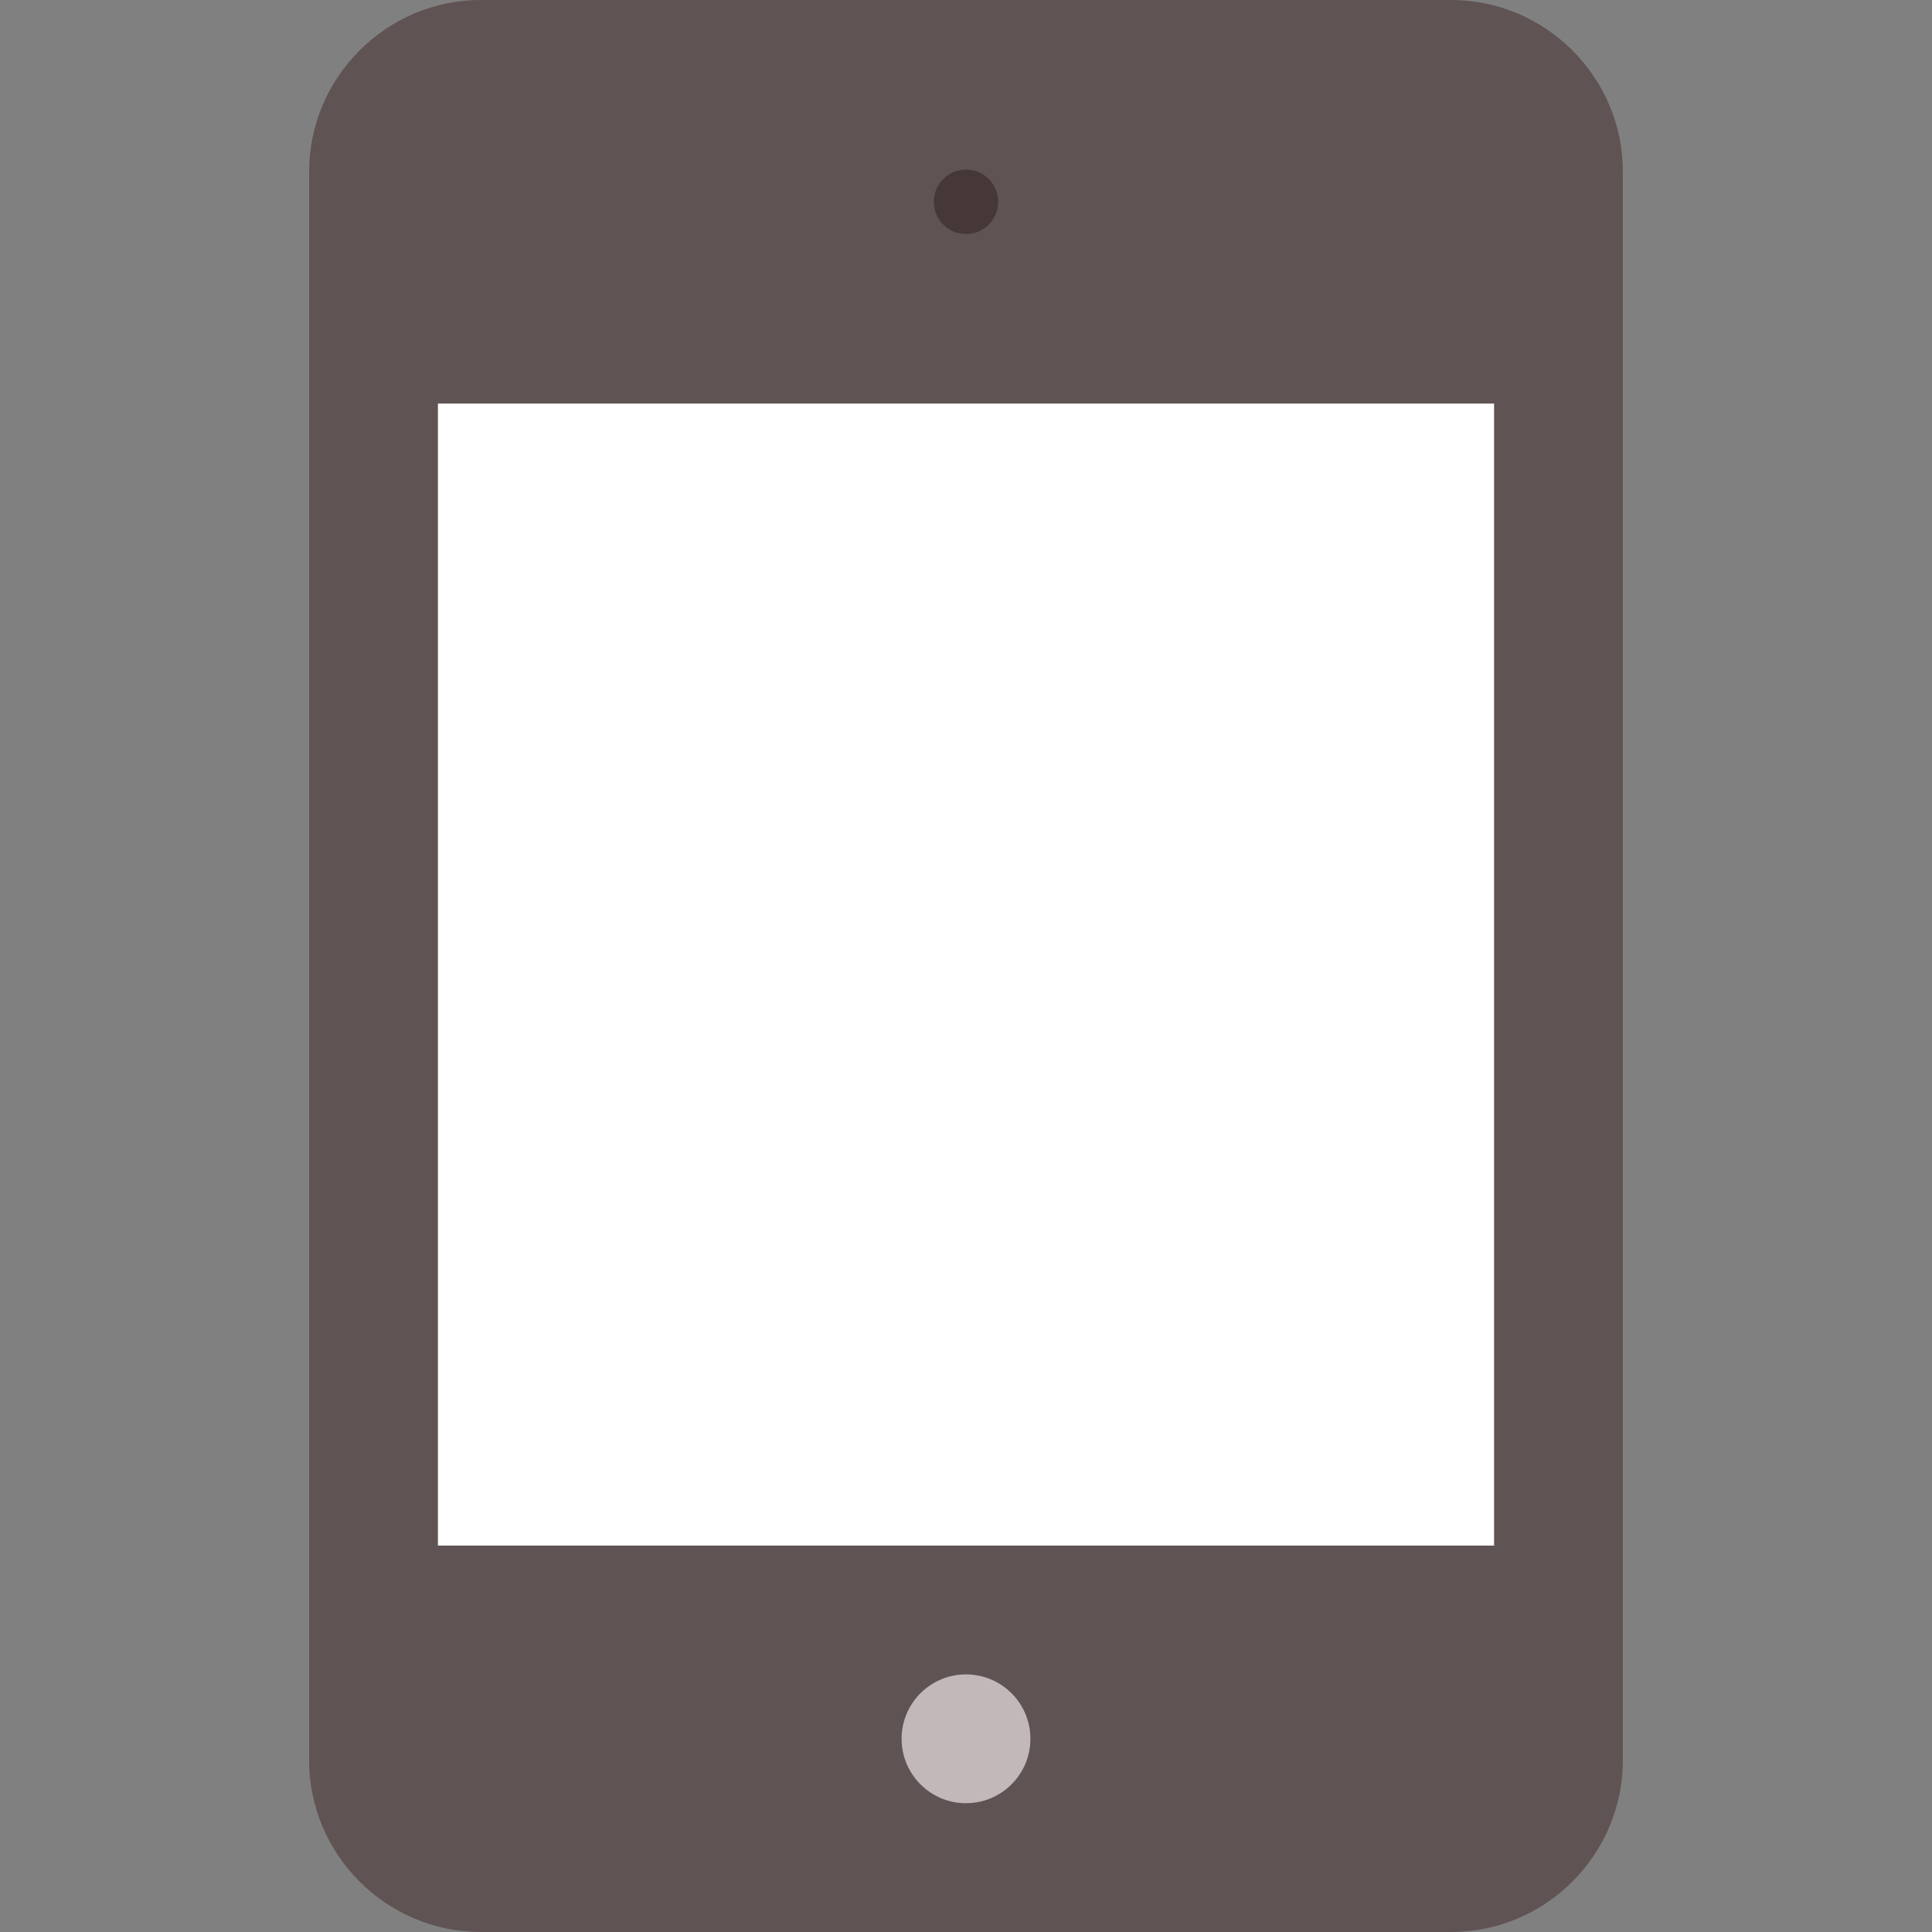 <?xml version="1.0" encoding="iso-8859-1"?>
<!-- Uploaded to: SVG Repo, www.svgrepo.com, Generator: SVG Repo Mixer Tools -->
<svg version="1.1" id="Layer_1" xmlns="http://www.w3.org/2000/svg" xmlns:xlink="http://www.w3.org/1999/xlink" 
	 viewBox="0 0 512 512" xml:space="preserve">
<rect x="0" y="0" width="512" height="512" fill="#808080" stroke="none"/>
<path style="fill:#605353;" d="M430.08,466.489c0,25.031-20.48,45.511-45.511,45.511H127.431c-25.031,0-45.511-20.48-45.511-45.511
	V45.511C81.92,20.48,102.4,0,127.431,0h257.138C409.6,0,430.08,20.48,430.08,45.511V466.489z"/>
<circle style="fill:#C2B8B9;" cx="256" cy="460.8" r="17.067"/>
<circle style="fill:#463836;" cx="256" cy="53.476" r="8.533"/>
<rect x="116.053" y="106.951" style="fill:#FFFFFF;" width="279.893" height="302.649"/>
</svg>